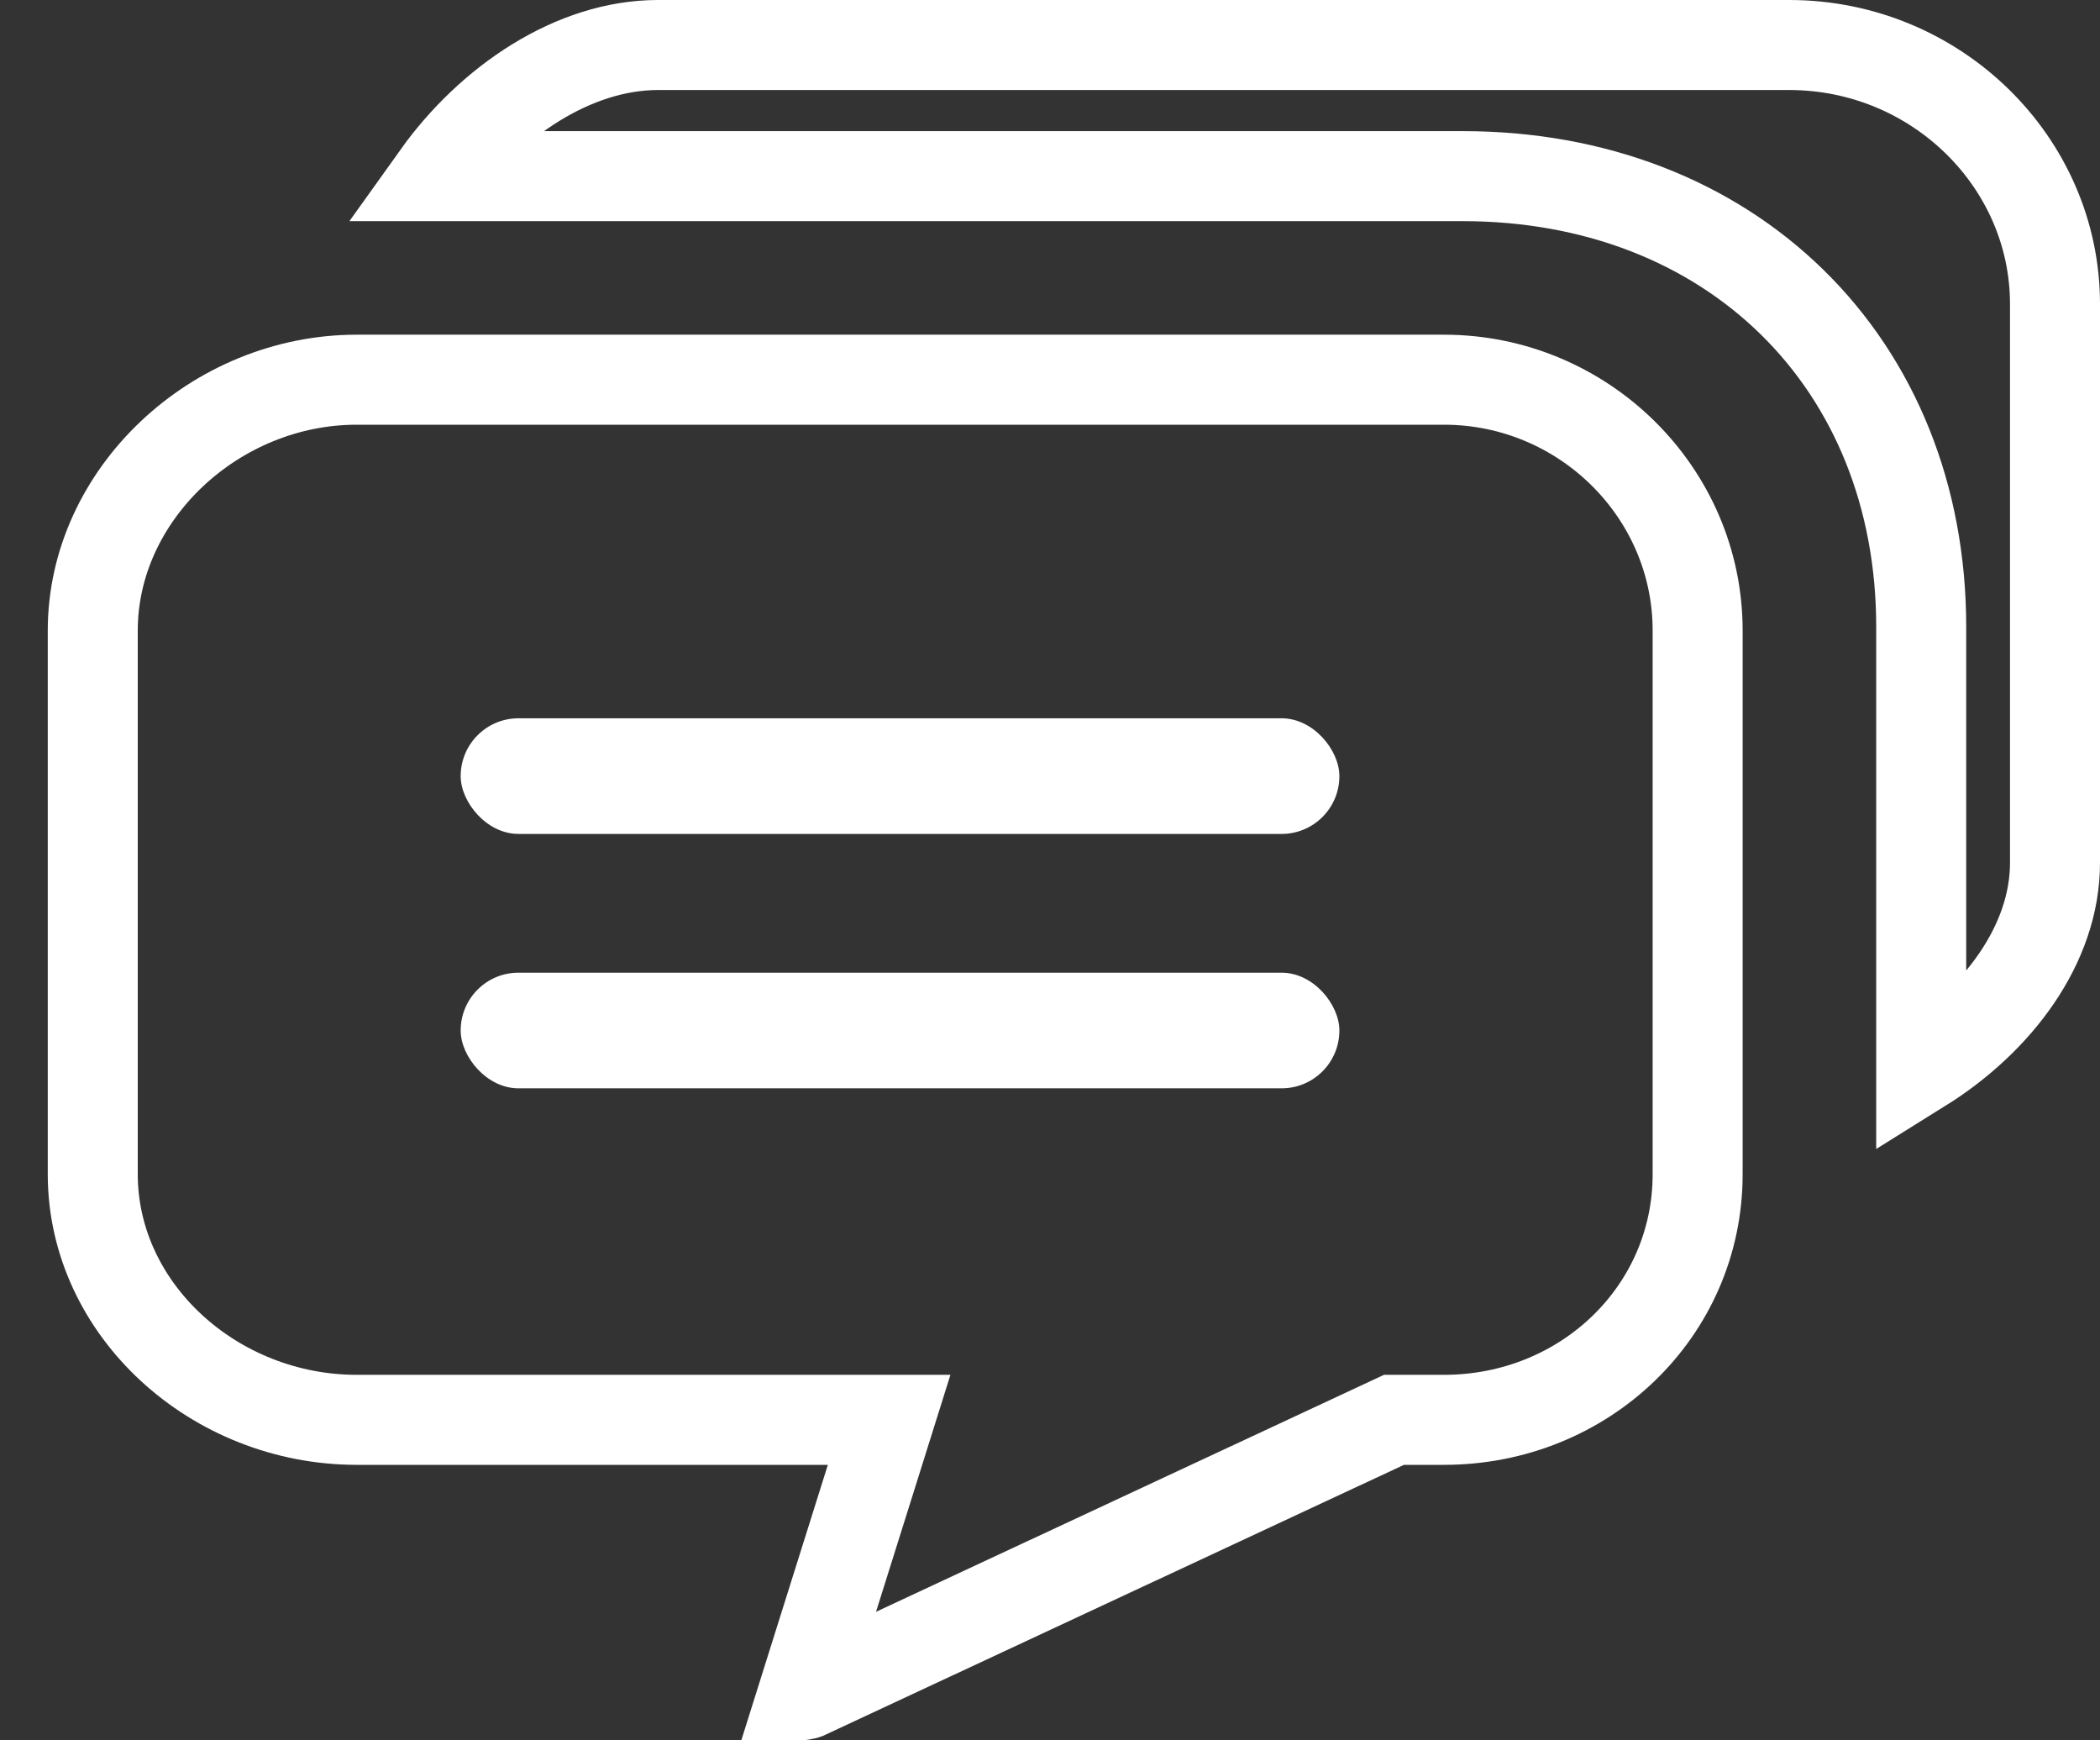 <svg width="35" height="29" viewBox="0 0 35 29" fill="none" xmlns="http://www.w3.org/2000/svg">
<rect x="0" y="0" width="35" height="29" fill="#333333" stroke="none"/>
<path d="M14.513 24.634L14.819 23.659H13.798H5.946C3.57 23.659 1.546 21.822 1.546 19.566V10.507C1.546 8.236 3.588 6.327 5.946 6.327H24.066C26.389 6.327 28.294 8.204 28.294 10.507V19.566C28.294 21.854 26.407 23.659 24.066 23.659H23.4H23.233L23.083 23.729L13.428 28.232C13.411 28.238 13.394 28.243 13.378 28.246L14.513 24.634Z" stroke="white" stroke-width="1.5"/>
<path d="M10.966 0.75H29.82C32.262 0.75 34.25 2.697 34.25 5.067V14.378C34.25 15.735 33.295 17.001 32.02 17.795V10.444C32.02 8.27 31.242 6.381 29.87 5.036C28.499 3.692 26.581 2.935 24.378 2.935H7.281C8.167 1.695 9.559 0.75 10.966 0.75Z" stroke="white" stroke-width="1.5"/>
<rect x="7.678" y="11.969" width="14.645" height="1.927" rx="0.963" fill="white"/>
<rect x="7.678" y="16.208" width="14.645" height="1.927" rx="0.963" fill="white"/>
</svg>
